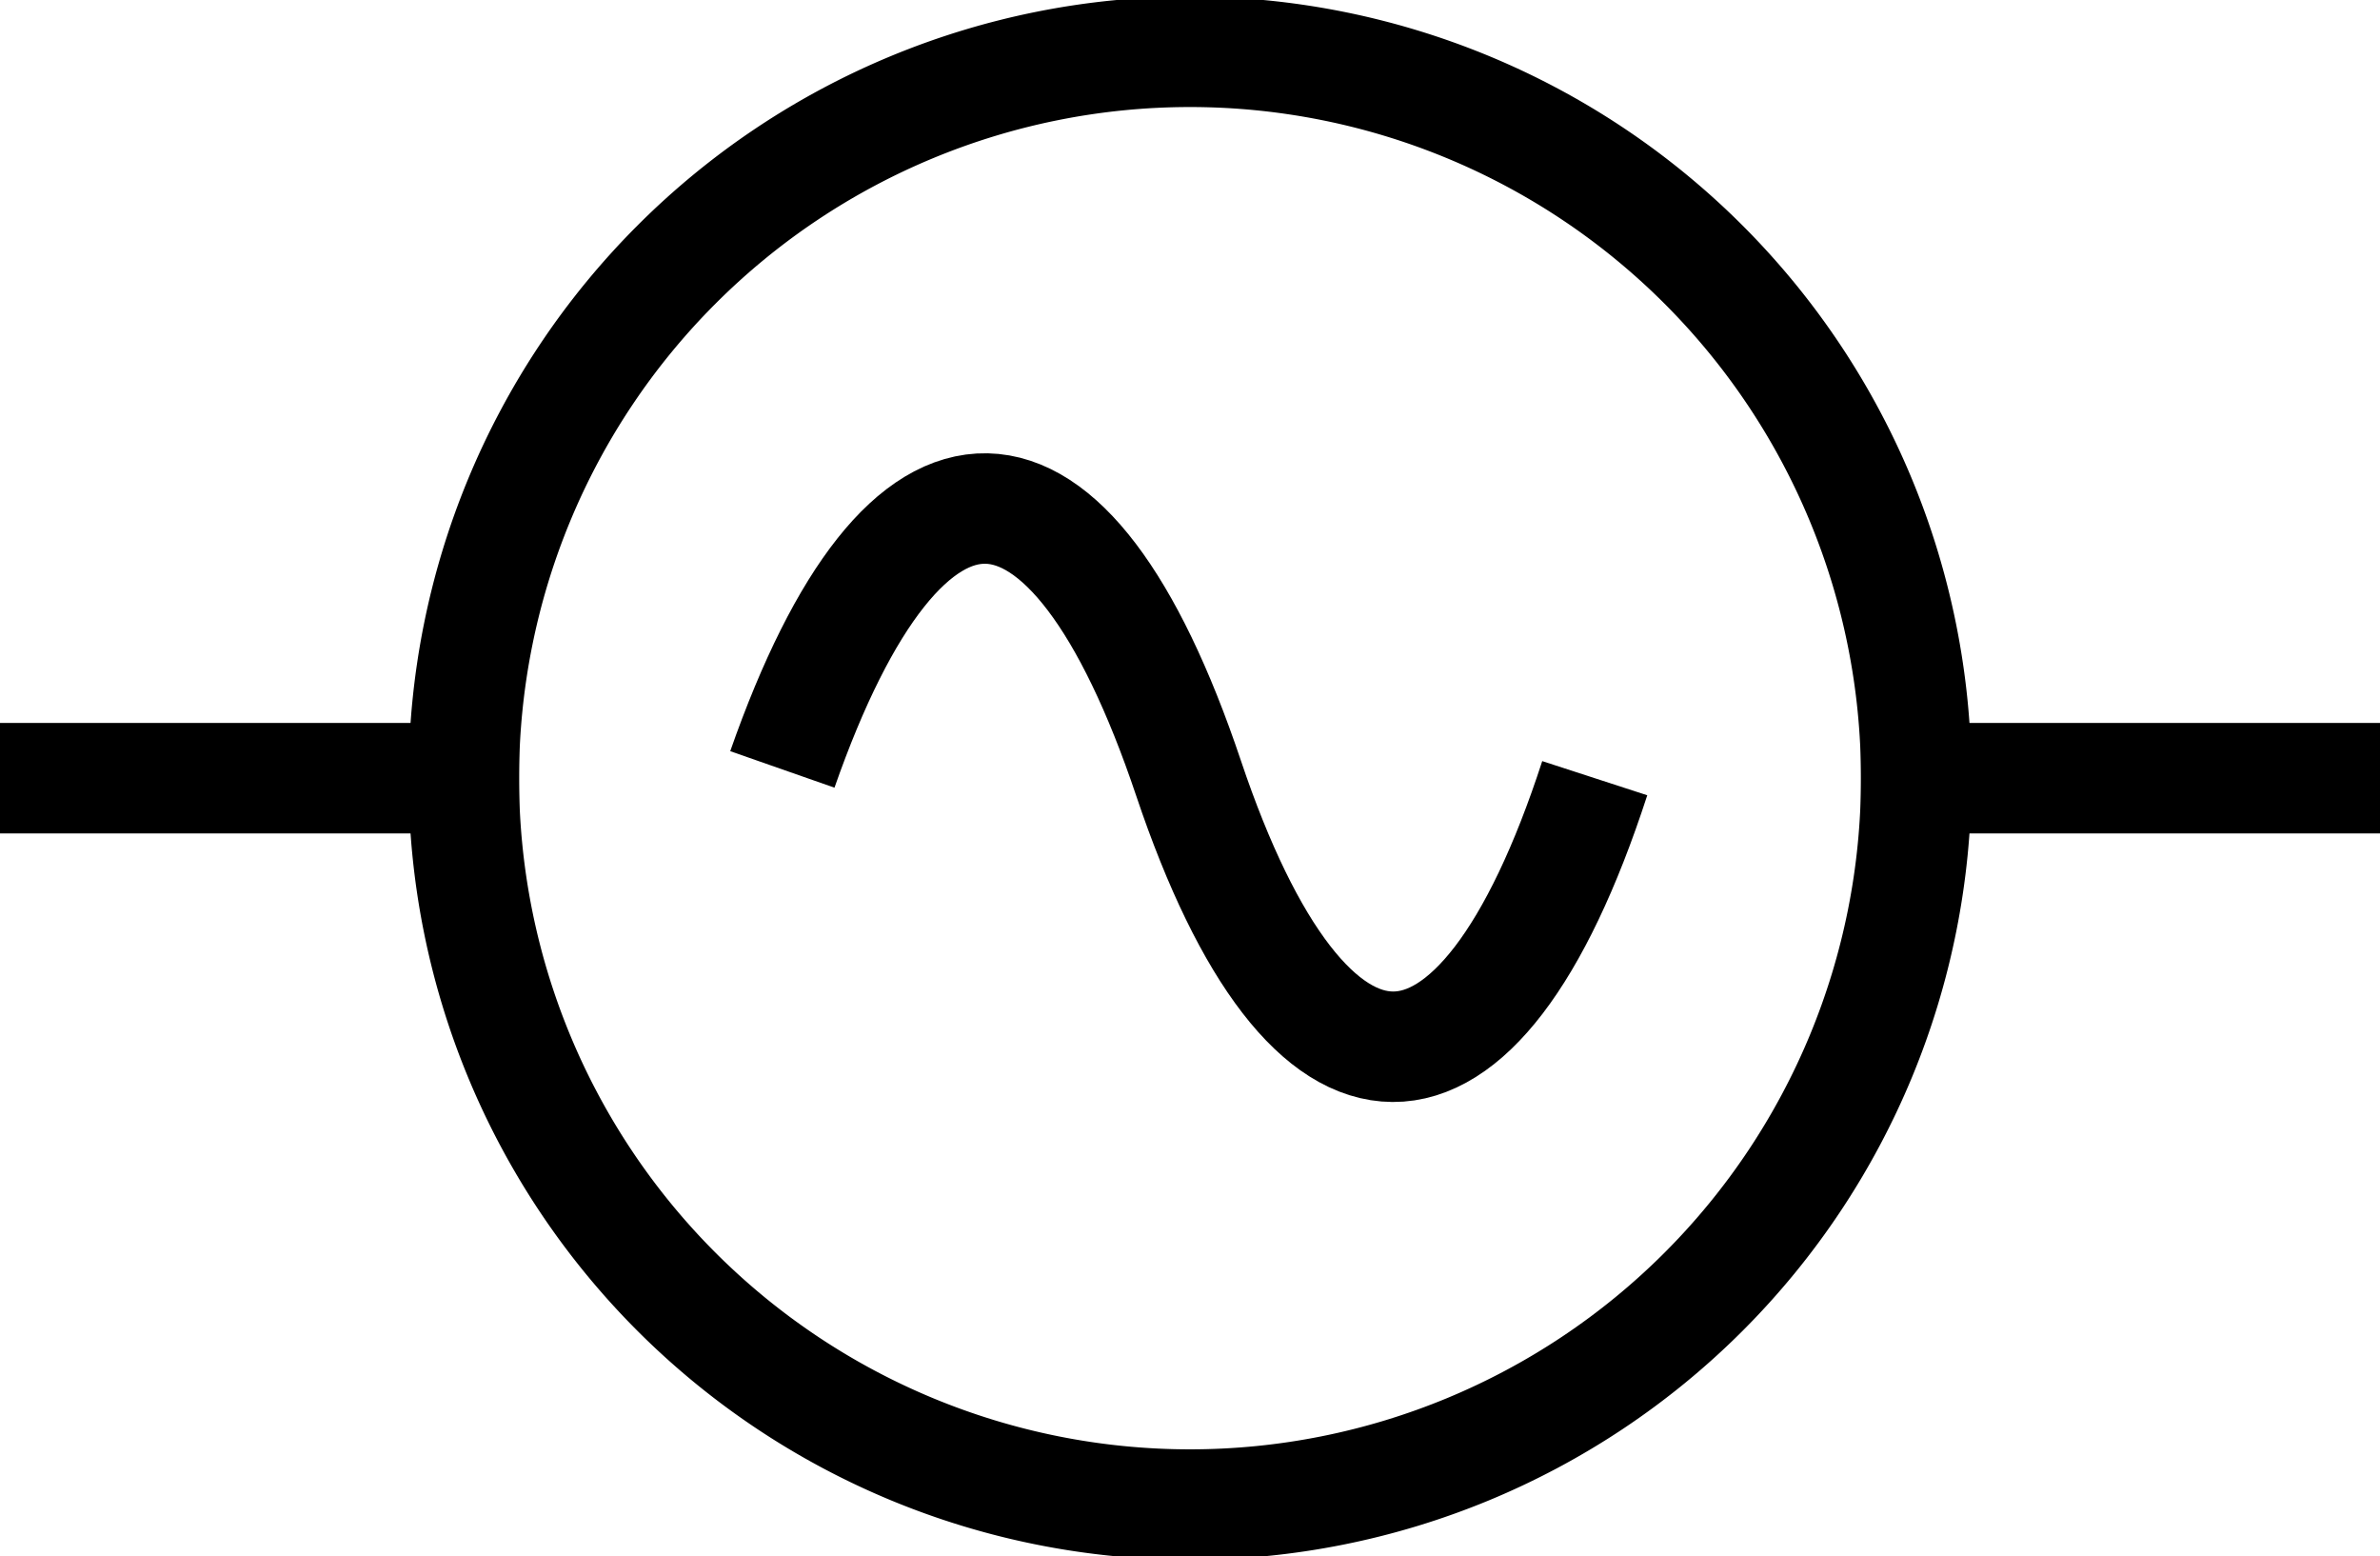 <?xml version="1.0" encoding="UTF-8" standalone="no"?>
<!-- Created with Inkscape (http://www.inkscape.org/) -->
<svg
    xmlns:inkscape="http://www.inkscape.org/namespaces/inkscape"
    xmlns:rdf="http://www.w3.org/1999/02/22-rdf-syntax-ns#"
    xmlns="http://www.w3.org/2000/svg"
    xmlns:cc="http://creativecommons.org/ns#"
    xmlns:dc="http://purl.org/dc/elements/1.1/"
    xmlns:sodipodi="http://sodipodi.sourceforge.net/DTD/sodipodi-0.dtd"
    id="svg2"
    sodipodi:docname="_svgclean2.svg"
    viewBox="0 0 81.443 53.243"
    version="1.0"
    inkscape:version="0.48.3.1 r9886"
  >
  <sodipodi:namedview
      id="namedview10"
      bordercolor="#666666"
      inkscape:pageshadow="2"
      guidetolerance="10"
      pagecolor="#ffffff"
      gridtolerance="10"
      inkscape:window-maximized="0"
      inkscape:zoom="0.22425739"
      objecttolerance="10"
      borderopacity="1"
      inkscape:current-layer="svg2"
      inkscape:cx="372.01889"
      inkscape:cy="-469.55944"
      inkscape:window-y="0"
      inkscape:window-x="0"
      inkscape:window-width="674"
      showgrid="false"
      inkscape:pageopacity="0"
      inkscape:window-height="645"
  />
  <g
      id="layer1"
      transform="translate(-.028 -3.378)"
    >
    <path
        id="path8361"
        style="color:#000000;stroke:#000000;stroke-width:1mm;fill:none"
        inkscape:connector-curvature="0"
        d="m65.6 30a24.85 24.85 0 1 1 -49.7 0 24.85 24.85 0 1 1 49.7 0z"
    />
    <path
        id="path8363"
        style="stroke:#000000;stroke-width:1mm;stroke-linecap:square;fill:none"
        inkscape:connector-curvature="0"
        d="m65.6 30h14.1"
    />
    <path
        id="path8365"
        style="stroke:#000000;stroke-width:1mm;stroke-linecap:square;fill:none"
        inkscape:connector-curvature="0"
        d="m1.8 30h14.1"
    />
    <path
        id="path8370"
        style="stroke:#000000;stroke-width:1mm;fill:none"
        inkscape:connector-curvature="0"
        d="m54.6 30c-4 12.3-9.8 12.2-13.9 0s-9.7-12.3-13.9-0.3"
    />
  </g
  >
</svg
>
